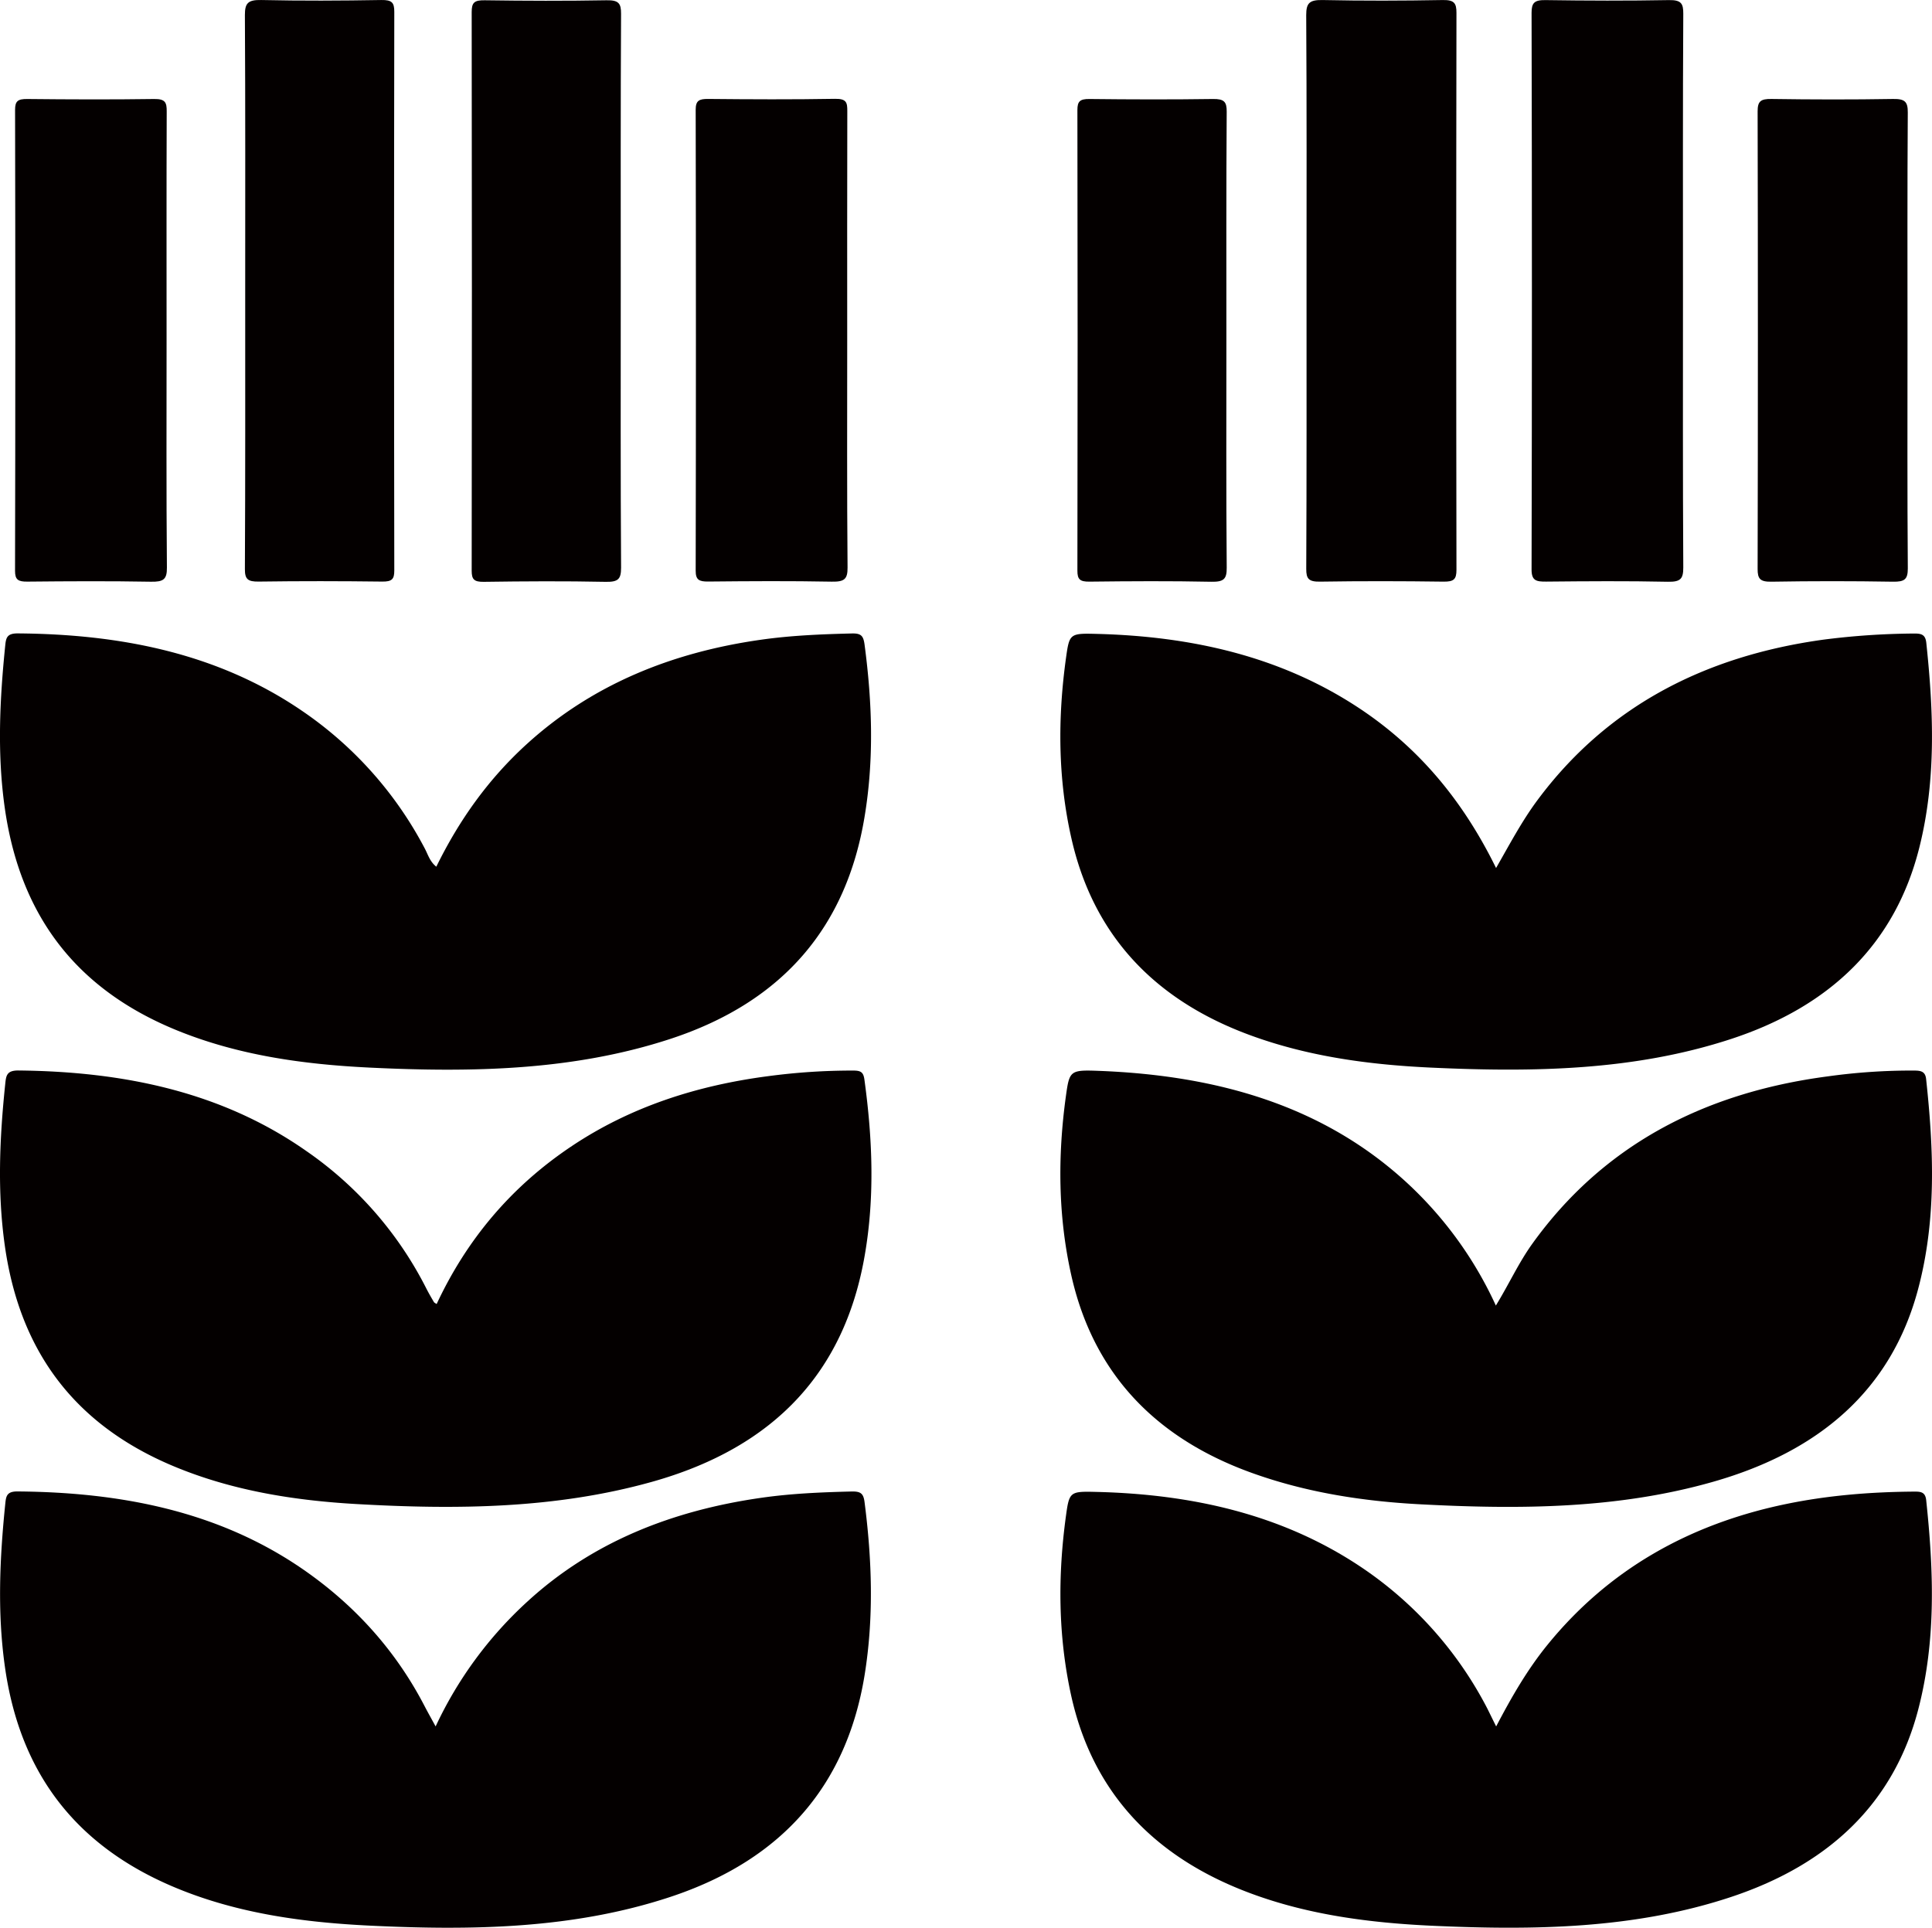 <svg id="图层_1" data-name="图层 1" xmlns="http://www.w3.org/2000/svg" viewBox="0 0 1000.81 998.67"><defs><style>.cls-1{fill:#040000;}</style></defs><path class="cls-1" d="M774.07,676.35c6.8-11.08,11.71-22,18.82-31.93,36.17-50.41,88-78.25,153.19-86.81a312.33,312.33,0,0,1,44.42-3c3.6,0,6,.32,6.45,4.37,3.95,36.56,5.45,73-4.22,109.12-13.87,51.79-50.82,83.75-106,99.51C837.22,781.76,786.3,782,735.14,779.32c-30.13-1.57-59.57-6.2-87.65-16.34-51.76-18.69-82.41-53.42-93.37-102.4-6.87-30.72-7.06-61.73-2.77-92.75,1.83-13.2,2.12-13.64,17.17-13.06,61.35,2.36,116.85,18,160.73,59.13A199.36,199.36,0,0,1,774.07,676.35Z" transform="translate(0.81)"/><path class="cls-1" d="M225.38,675.56c15.39-32.93,38.18-60.62,70.2-81.95,30.22-20.14,64.31-31.19,101.16-36.05a327.93,327.93,0,0,1,44.42-2.95c3.93,0,5.28.8,5.81,4.66,4.3,31.27,5.5,62.62-.31,93.72-10.54,56.42-44.77,96.55-110,114.75-49.85,13.91-101,14.36-152.45,11.46-32.79-1.85-64.75-7-94.75-19.48-54-22.46-80.38-62.32-87.75-114.23-4-28.17-2.71-56.21.23-84.31.43-4.07.87-6.67,6.83-6.61,54.3.54,105.22,11,149,41.65A191.63,191.63,0,0,1,220,667.44c1.21,2.38,2.55,4.71,3.91,7C224.12,674.89,224.76,675.12,225.38,675.56Z" transform="translate(0.81)"/><path class="cls-1" d="M774.23,894.38c8-15.29,16.14-29.43,26.65-42.36,31.17-38.31,72.6-62.39,123.83-72.92,21.41-4.4,43.14-6.16,65.06-6.36,3.64,0,6.71-.37,7.22,4.4,3.85,36.3,5.24,72.49-4.1,108.39-12.59,48.34-45.88,80.16-96.67,97.1-50.24,16.75-102.73,17.41-155.4,15C708.66,996.13,677,992,647,980.84c-51.4-19.1-82.25-53.65-93-102.78-6.72-30.77-6.88-61.76-2.62-92.78,1.73-12.65,2.08-12.73,16.11-12.38C616.62,774.13,662.73,784.45,703,811a197,197,0,0,1,66.59,74C771,887.81,772.33,890.6,774.23,894.38Z" transform="translate(0.81)"/><path class="cls-1" d="M774.18,449.68c7.16-12.49,13.37-24.31,21.49-35.23,35.6-47.88,85.7-74.5,148.27-83.1a385.34,385.34,0,0,1,46.2-3.14c4-.06,6.41.21,6.9,4.75,3.77,35.52,5.2,71-3.6,106.1-12.33,49.18-45.38,82.08-97.5,99.18-50.36,16.53-102.77,17.28-155.45,14.84-32.16-1.49-63.78-5.78-93.8-16.83-51.29-18.87-81.62-53.52-92.54-102.15-7-31-7.08-62.27-2.71-93.56,1.74-12.41,2-12.52,16.33-12.14,48.78,1.3,94.47,11.61,134.63,37.91C734.9,387.59,757.54,415.8,774.18,449.68Z" transform="translate(0.81)"/><path class="cls-1" d="M224.85,894.38a204.88,204.88,0,0,1,47.48-64.63c33.63-30.87,75-47.27,121.71-53.88,15.3-2.17,30.73-2.81,46.19-3.19,4.69-.11,6.22.89,6.81,5.45,3.87,30,4.87,59.86,0,89.83-9.13,55.74-41.44,95.17-100.62,114.75-50.28,16.63-102.79,17.41-155.47,14.88-34.48-1.66-68.34-6.27-100.13-19.37C36,955.66,9,915.74,1.68,863.1c-3.93-28.18-2.61-56.22.27-84.33.39-3.82.88-6.17,6.39-6.12C62,773.07,112.59,782.94,156.15,813c27.28,18.84,48.27,42.54,62.9,70.7C220.76,887,222.59,890.24,224.85,894.38Z" transform="translate(0.81)"/><path class="cls-1" d="M225.21,449c11.68-23.86,26.84-45.39,47.23-63.86C306,354.75,346.91,338,393.35,331.42c15.58-2.22,31.31-2.86,47.06-3.25,4.92-.13,6,1.28,6.62,5.62,4,30,5,59.88-.06,89.83-9.31,55.59-41.26,95.2-100.69,114.64-50.36,16.47-102.81,17.36-155.49,14.82-34.48-1.67-68.3-6.38-100.13-19.38-55-22.47-81.52-62.65-89-115.16-4-28.18-2.6-56.22.26-84.33.39-3.88,1-6.1,6.46-6.07,53.4.37,103.59,10.34,147.1,40a196.74,196.74,0,0,1,63.63,71.19C220.87,442.59,221.8,446.31,225.21,449Z" transform="translate(0.81)"/><path class="cls-1" d="M871,151c0,47.68-.12,95.35.16,143,0,5.81-1.35,7.52-8,7.38-21-.44-42-.28-63-.08-5.19.06-7.6-.5-7.59-6.22q.35-144.21,0-288.43c0-5.12,1.39-6.69,7.23-6.6,21.3.32,42.62.38,63.92,0,6.46-.12,7.47,1.87,7.44,7.12C870.88,55.08,871,103,871,151Z" transform="translate(0.81)"/><path class="cls-1" d="M126.21,150.15c0-47.45.12-94.91-.16-142.36,0-6,1.45-7.94,8.46-7.78,20.72.46,41.47.35,62.21,0,5.42-.08,6.73,1.25,6.72,6.1q-.24,144.73,0,289.48c0,4.4-1.18,5.76-6.21,5.7-21.32-.26-42.64-.3-64,0-5.71.09-7.2-1.27-7.18-6.45C126.3,246.64,126.21,198.4,126.21,150.15Z" transform="translate(0.81)"/><path class="cls-1" d="M320.75,150.15c0,48-.14,96,.17,144,0,5.93-1.55,7.41-8.09,7.27-21-.42-42.06-.3-63.09,0-5,.06-6.21-1.31-6.21-5.71q.21-144.74,0-289.47c0-4.86,1.31-6.18,6.73-6.1,21,.3,42.07.37,63.09,0,6.27-.12,7.59,1.56,7.56,7C320.65,54.72,320.75,102.43,320.75,150.15Z" transform="translate(0.81)"/><path class="cls-1" d="M676,150.11c0-47.43.13-94.87-.17-142.31,0-6.14,1.61-7.93,8.56-7.78,20.72.44,41.46.37,62.18,0,5.95-.1,7.1,1.65,7.09,6.63q-.24,144.29,0,288.57c0,4.92-1.38,6.17-6.76,6.1-21.31-.29-42.64-.33-63.94,0-5.86.09-7.13-1.51-7.11-6.56C676.08,246.57,676,198.34,676,150.11Z" transform="translate(0.81)"/><path class="cls-1" d="M85.48,176.25c0,39.28-.17,78.56.17,117.83.06,6.08-1.82,7.4-8.26,7.28-21.31-.38-42.64-.26-64-.05-4.79.05-6.42-.95-6.41-5.58Q7.26,176.32,7,56.9c0-4.53,1.43-5.66,6.31-5.61,21.91.23,43.82.31,65.72,0,5.82-.09,6.54,1.85,6.52,6.37C85.4,97.17,85.48,136.71,85.48,176.25Z" transform="translate(0.81)"/><path class="cls-1" d="M438.06,177.05c0,39-.16,78,.18,117,.05,6-1.7,7.4-8.17,7.28-21.31-.4-42.64-.27-64-.06-4.78.05-6.51-.9-6.5-5.59q.24-119.42,0-238.83c0-4.67,1.69-5.64,6.47-5.59,21.91.21,43.82.32,65.72-.06,6-.1,6.37,2,6.35,6.4C438,97.44,438.06,137.25,438.06,177.05Z" transform="translate(0.81)"/><path class="cls-1" d="M634.48,176.34c0,39.25-.16,78.51.17,117.76.05,5.93-1.54,7.41-8.09,7.28-21-.43-42-.3-63-.06-4.93.06-6.27-1.16-6.26-5.64q.22-119.34,0-238.68c0-4.42,1.25-5.77,6.26-5.71,21.31.24,42.62.3,63.92,0,5.8-.09,7.19,1.42,7.16,6.53C634.37,97.3,634.48,136.82,634.48,176.34Z" transform="translate(0.81)"/><path class="cls-1" d="M987.31,176.76c0,39.25-.14,78.5.16,117.74,0,5.61-1.64,6.95-7.69,6.85q-31.5-.53-63,0c-5.85.09-7.12-1.52-7.11-6.57q.27-118.53,0-237.07c0-5.19,1.5-6.53,7.18-6.44,21,.31,42,.35,63,0,6.2-.11,7.64,1.52,7.61,7C987.19,97.74,987.31,137.25,987.31,176.76Z" transform="translate(0.81)"/></svg>